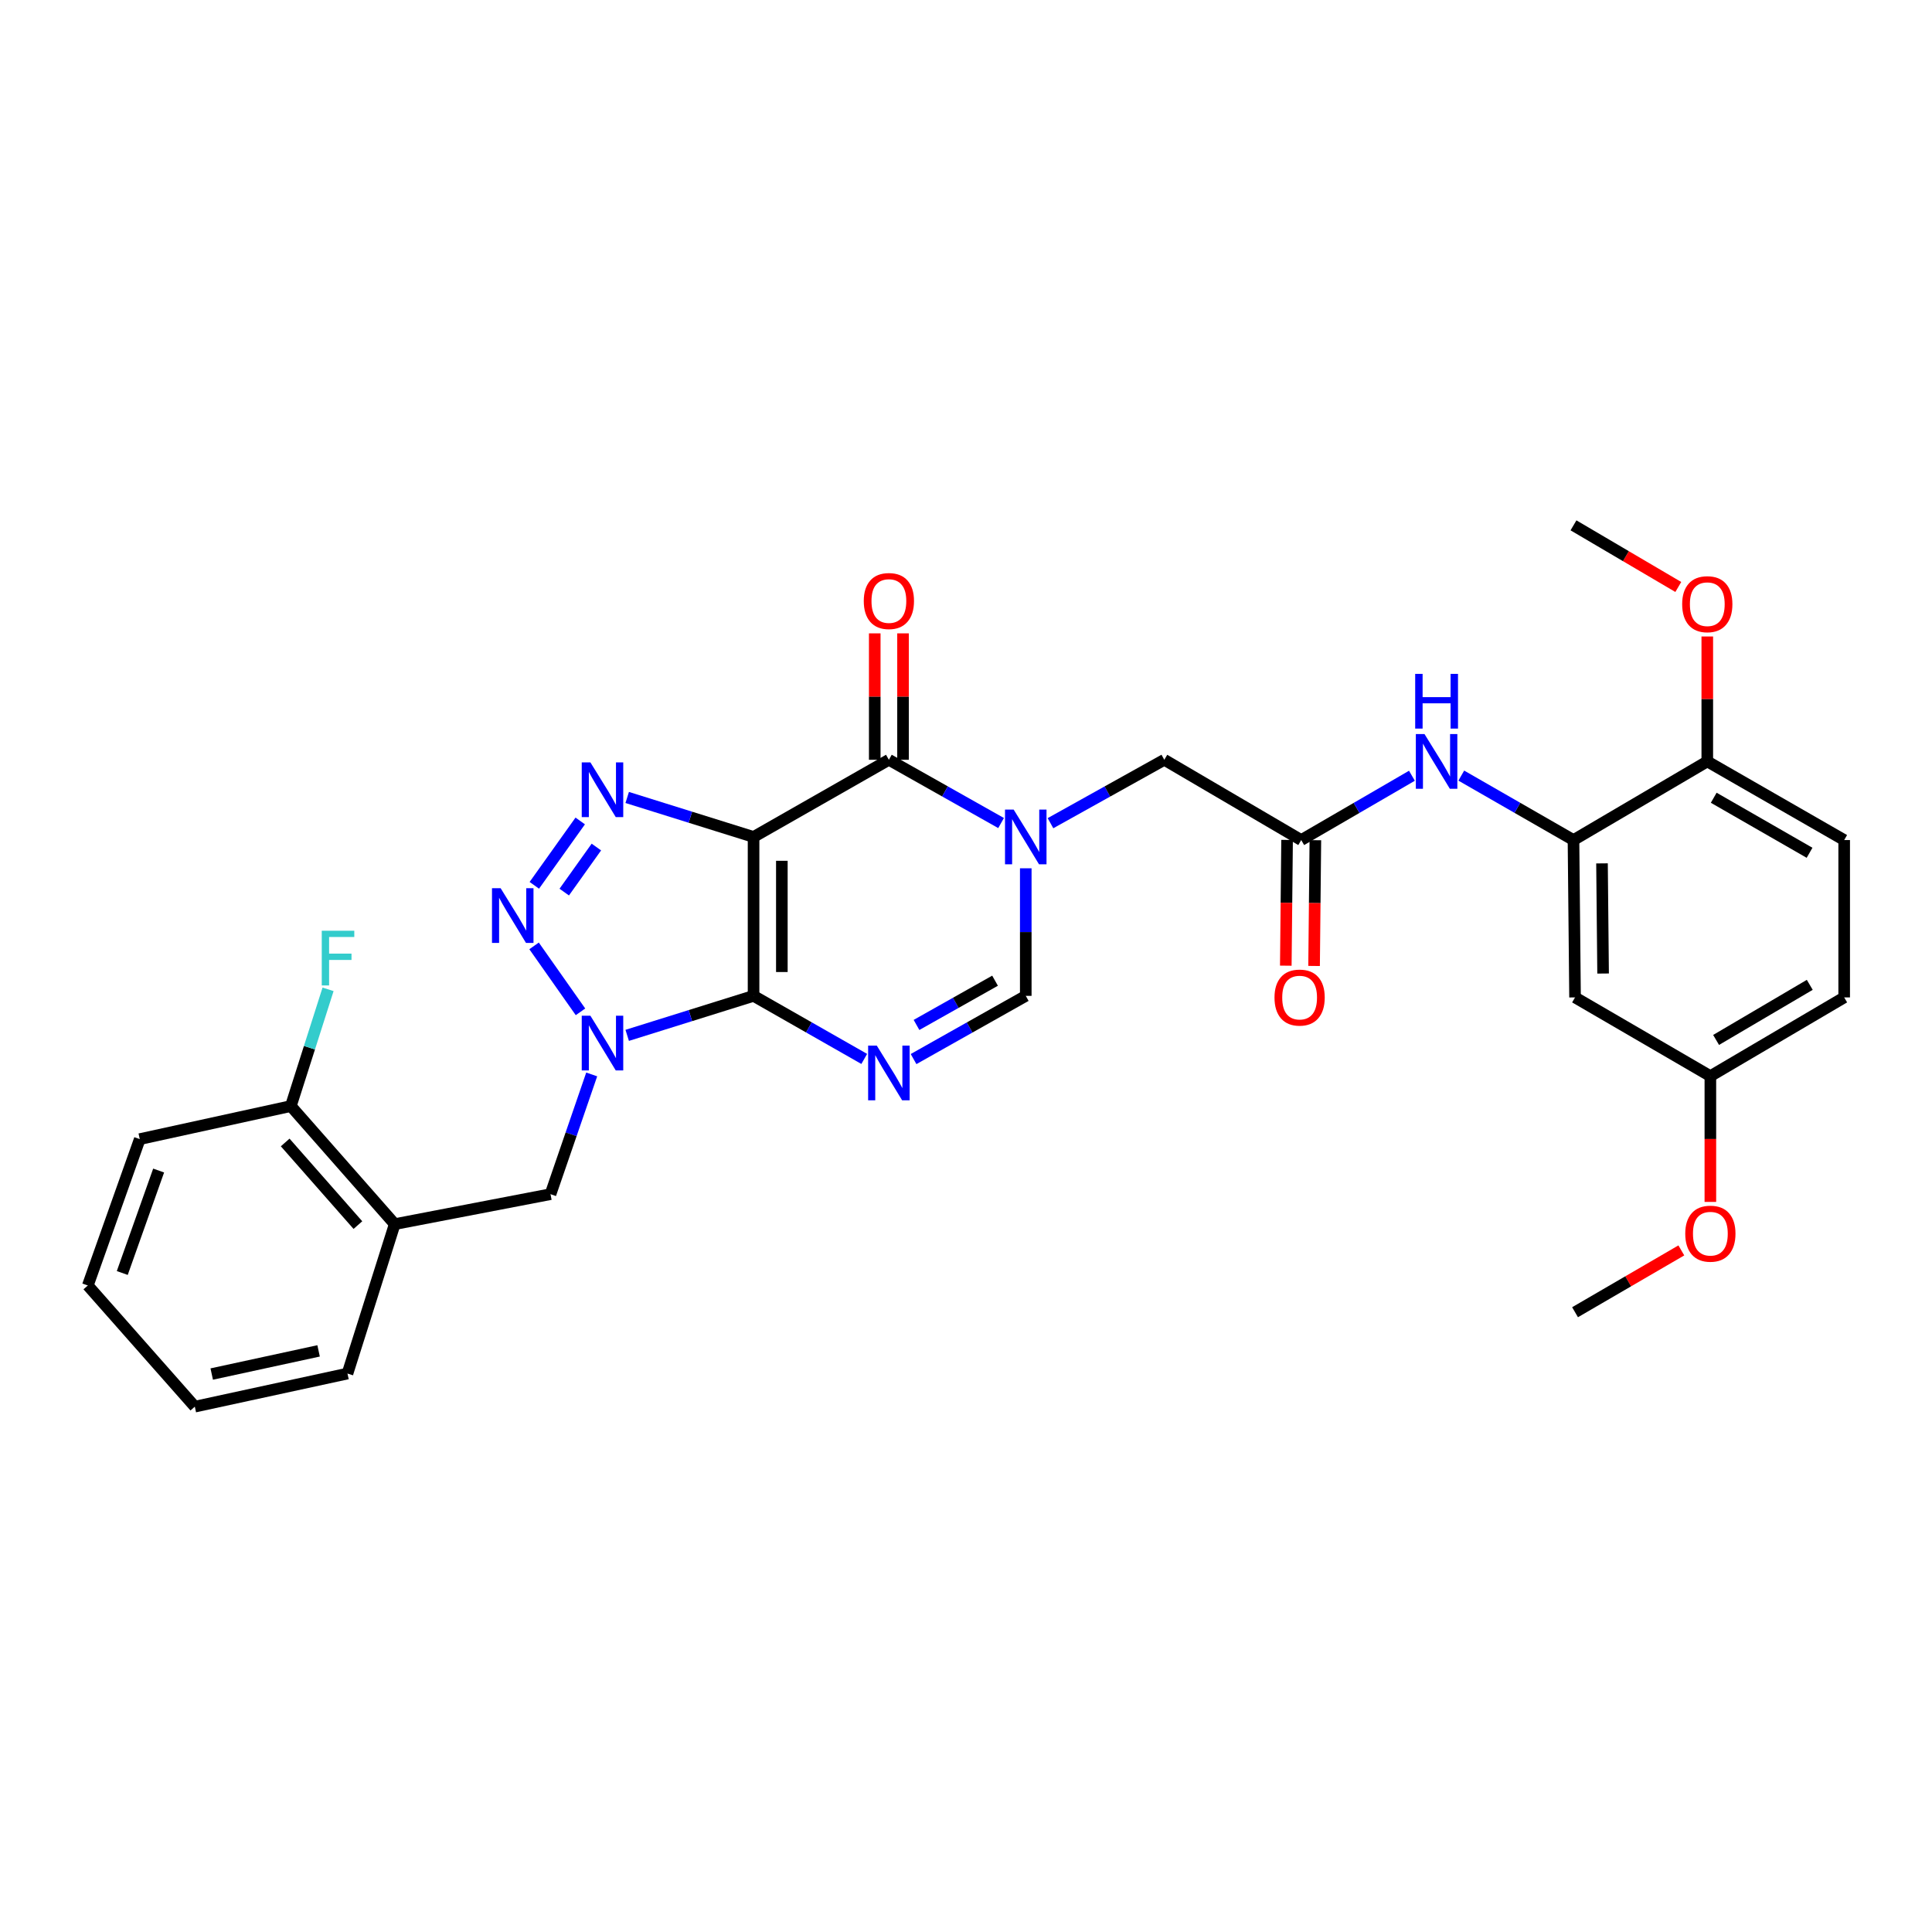 <?xml version='1.0' encoding='iso-8859-1'?>
<svg version='1.1' baseProfile='full'
              xmlns='http://www.w3.org/2000/svg'
                      xmlns:rdkit='http://www.rdkit.org/xml'
                      xmlns:xlink='http://www.w3.org/1999/xlink'
                  xml:space='preserve'
width='1000px' height='1000px' viewBox='0 0 1000 1000'>
<!-- END OF HEADER -->
<rect style='opacity:1.0;fill:#FFFFFF;stroke:none' width='1000' height='1000' x='0' y='0'> </rect>
<path class='bond-0' d='M 390.042,515.455 L 390.042,433.21' style='fill:none;fill-rule:evenodd;stroke:#000000;stroke-width:6px;stroke-linecap:butt;stroke-linejoin:miter;stroke-opacity:1' />
<path class='bond-0' d='M 404.684,503.118 L 404.684,445.547' style='fill:none;fill-rule:evenodd;stroke:#000000;stroke-width:6px;stroke-linecap:butt;stroke-linejoin:miter;stroke-opacity:1' />
<path class='bond-1' d='M 390.042,515.455 L 357.339,525.678' style='fill:none;fill-rule:evenodd;stroke:#000000;stroke-width:6px;stroke-linecap:butt;stroke-linejoin:miter;stroke-opacity:1' />
<path class='bond-1' d='M 357.339,525.678 L 324.637,535.901' style='fill:none;fill-rule:evenodd;stroke:#0000FF;stroke-width:6px;stroke-linecap:butt;stroke-linejoin:miter;stroke-opacity:1' />
<path class='bond-2' d='M 390.042,515.455 L 418.686,531.778' style='fill:none;fill-rule:evenodd;stroke:#000000;stroke-width:6px;stroke-linecap:butt;stroke-linejoin:miter;stroke-opacity:1' />
<path class='bond-2' d='M 418.686,531.778 L 447.33,548.101' style='fill:none;fill-rule:evenodd;stroke:#0000FF;stroke-width:6px;stroke-linecap:butt;stroke-linejoin:miter;stroke-opacity:1' />
<path class='bond-3' d='M 390.042,433.21 L 357.339,422.988' style='fill:none;fill-rule:evenodd;stroke:#000000;stroke-width:6px;stroke-linecap:butt;stroke-linejoin:miter;stroke-opacity:1' />
<path class='bond-3' d='M 357.339,422.988 L 324.637,412.765' style='fill:none;fill-rule:evenodd;stroke:#0000FF;stroke-width:6px;stroke-linecap:butt;stroke-linejoin:miter;stroke-opacity:1' />
<path class='bond-5' d='M 390.042,433.21 L 460.086,393.263' style='fill:none;fill-rule:evenodd;stroke:#000000;stroke-width:6px;stroke-linecap:butt;stroke-linejoin:miter;stroke-opacity:1' />
<path class='bond-4' d='M 300.461,523.721 L 276.434,489.589' style='fill:none;fill-rule:evenodd;stroke:#0000FF;stroke-width:6px;stroke-linecap:butt;stroke-linejoin:miter;stroke-opacity:1' />
<path class='bond-8' d='M 306.265,556.126 L 295.603,587.113' style='fill:none;fill-rule:evenodd;stroke:#0000FF;stroke-width:6px;stroke-linecap:butt;stroke-linejoin:miter;stroke-opacity:1' />
<path class='bond-8' d='M 295.603,587.113 L 284.941,618.1' style='fill:none;fill-rule:evenodd;stroke:#000000;stroke-width:6px;stroke-linecap:butt;stroke-linejoin:miter;stroke-opacity:1' />
<path class='bond-7' d='M 472.859,548.173 L 501.896,531.814' style='fill:none;fill-rule:evenodd;stroke:#0000FF;stroke-width:6px;stroke-linecap:butt;stroke-linejoin:miter;stroke-opacity:1' />
<path class='bond-7' d='M 501.896,531.814 L 530.934,515.455' style='fill:none;fill-rule:evenodd;stroke:#000000;stroke-width:6px;stroke-linecap:butt;stroke-linejoin:miter;stroke-opacity:1' />
<path class='bond-7' d='M 474.383,530.509 L 494.71,519.058' style='fill:none;fill-rule:evenodd;stroke:#0000FF;stroke-width:6px;stroke-linecap:butt;stroke-linejoin:miter;stroke-opacity:1' />
<path class='bond-7' d='M 494.71,519.058 L 515.036,507.606' style='fill:none;fill-rule:evenodd;stroke:#000000;stroke-width:6px;stroke-linecap:butt;stroke-linejoin:miter;stroke-opacity:1' />
<path class='bond-31' d='M 300.324,424.927 L 276.565,458.242' style='fill:none;fill-rule:evenodd;stroke:#0000FF;stroke-width:6px;stroke-linecap:butt;stroke-linejoin:miter;stroke-opacity:1' />
<path class='bond-31' d='M 308.681,438.426 L 292.05,461.746' style='fill:none;fill-rule:evenodd;stroke:#0000FF;stroke-width:6px;stroke-linecap:butt;stroke-linejoin:miter;stroke-opacity:1' />
<path class='bond-15' d='M 467.406,393.263 L 467.406,360.545' style='fill:none;fill-rule:evenodd;stroke:#000000;stroke-width:6px;stroke-linecap:butt;stroke-linejoin:miter;stroke-opacity:1' />
<path class='bond-15' d='M 467.406,360.545 L 467.406,327.827' style='fill:none;fill-rule:evenodd;stroke:#FF0000;stroke-width:6px;stroke-linecap:butt;stroke-linejoin:miter;stroke-opacity:1' />
<path class='bond-15' d='M 452.765,393.263 L 452.765,360.545' style='fill:none;fill-rule:evenodd;stroke:#000000;stroke-width:6px;stroke-linecap:butt;stroke-linejoin:miter;stroke-opacity:1' />
<path class='bond-15' d='M 452.765,360.545 L 452.765,327.827' style='fill:none;fill-rule:evenodd;stroke:#FF0000;stroke-width:6px;stroke-linecap:butt;stroke-linejoin:miter;stroke-opacity:1' />
<path class='bond-32' d='M 460.086,393.263 L 489.123,409.636' style='fill:none;fill-rule:evenodd;stroke:#000000;stroke-width:6px;stroke-linecap:butt;stroke-linejoin:miter;stroke-opacity:1' />
<path class='bond-32' d='M 489.123,409.636 L 518.161,426.008' style='fill:none;fill-rule:evenodd;stroke:#0000FF;stroke-width:6px;stroke-linecap:butt;stroke-linejoin:miter;stroke-opacity:1' />
<path class='bond-6' d='M 530.934,449.426 L 530.934,482.441' style='fill:none;fill-rule:evenodd;stroke:#0000FF;stroke-width:6px;stroke-linecap:butt;stroke-linejoin:miter;stroke-opacity:1' />
<path class='bond-6' d='M 530.934,482.441 L 530.934,515.455' style='fill:none;fill-rule:evenodd;stroke:#000000;stroke-width:6px;stroke-linecap:butt;stroke-linejoin:miter;stroke-opacity:1' />
<path class='bond-13' d='M 543.726,426.084 L 573.186,409.674' style='fill:none;fill-rule:evenodd;stroke:#0000FF;stroke-width:6px;stroke-linecap:butt;stroke-linejoin:miter;stroke-opacity:1' />
<path class='bond-13' d='M 573.186,409.674 L 602.645,393.263' style='fill:none;fill-rule:evenodd;stroke:#000000;stroke-width:6px;stroke-linecap:butt;stroke-linejoin:miter;stroke-opacity:1' />
<path class='bond-12' d='M 284.941,618.1 L 204.307,633.604' style='fill:none;fill-rule:evenodd;stroke:#000000;stroke-width:6px;stroke-linecap:butt;stroke-linejoin:miter;stroke-opacity:1' />
<path class='bond-9' d='M 814.434,434.813 L 785.397,418.133' style='fill:none;fill-rule:evenodd;stroke:#000000;stroke-width:6px;stroke-linecap:butt;stroke-linejoin:miter;stroke-opacity:1' />
<path class='bond-9' d='M 785.397,418.133 L 756.361,401.452' style='fill:none;fill-rule:evenodd;stroke:#0000FF;stroke-width:6px;stroke-linecap:butt;stroke-linejoin:miter;stroke-opacity:1' />
<path class='bond-14' d='M 814.434,434.813 L 815.24,516.26' style='fill:none;fill-rule:evenodd;stroke:#000000;stroke-width:6px;stroke-linecap:butt;stroke-linejoin:miter;stroke-opacity:1' />
<path class='bond-14' d='M 829.196,446.885 L 829.76,503.898' style='fill:none;fill-rule:evenodd;stroke:#000000;stroke-width:6px;stroke-linecap:butt;stroke-linejoin:miter;stroke-opacity:1' />
<path class='bond-16' d='M 814.434,434.813 L 883.689,394.109' style='fill:none;fill-rule:evenodd;stroke:#000000;stroke-width:6px;stroke-linecap:butt;stroke-linejoin:miter;stroke-opacity:1' />
<path class='bond-10' d='M 673.51,434.813 L 602.645,393.263' style='fill:none;fill-rule:evenodd;stroke:#000000;stroke-width:6px;stroke-linecap:butt;stroke-linejoin:miter;stroke-opacity:1' />
<path class='bond-11' d='M 673.51,434.813 L 702.161,418.169' style='fill:none;fill-rule:evenodd;stroke:#000000;stroke-width:6px;stroke-linecap:butt;stroke-linejoin:miter;stroke-opacity:1' />
<path class='bond-11' d='M 702.161,418.169 L 730.812,401.525' style='fill:none;fill-rule:evenodd;stroke:#0000FF;stroke-width:6px;stroke-linecap:butt;stroke-linejoin:miter;stroke-opacity:1' />
<path class='bond-18' d='M 666.19,434.738 L 665.858,467.284' style='fill:none;fill-rule:evenodd;stroke:#000000;stroke-width:6px;stroke-linecap:butt;stroke-linejoin:miter;stroke-opacity:1' />
<path class='bond-18' d='M 665.858,467.284 L 665.527,499.829' style='fill:none;fill-rule:evenodd;stroke:#FF0000;stroke-width:6px;stroke-linecap:butt;stroke-linejoin:miter;stroke-opacity:1' />
<path class='bond-18' d='M 680.83,434.887 L 680.499,467.433' style='fill:none;fill-rule:evenodd;stroke:#000000;stroke-width:6px;stroke-linecap:butt;stroke-linejoin:miter;stroke-opacity:1' />
<path class='bond-18' d='M 680.499,467.433 L 680.167,499.978' style='fill:none;fill-rule:evenodd;stroke:#FF0000;stroke-width:6px;stroke-linecap:butt;stroke-linejoin:miter;stroke-opacity:1' />
<path class='bond-17' d='M 204.307,633.604 L 150.54,572.5' style='fill:none;fill-rule:evenodd;stroke:#000000;stroke-width:6px;stroke-linecap:butt;stroke-linejoin:miter;stroke-opacity:1' />
<path class='bond-17' d='M 185.25,634.11 L 147.613,591.338' style='fill:none;fill-rule:evenodd;stroke:#000000;stroke-width:6px;stroke-linecap:butt;stroke-linejoin:miter;stroke-opacity:1' />
<path class='bond-25' d='M 204.307,633.604 L 179.855,710.952' style='fill:none;fill-rule:evenodd;stroke:#000000;stroke-width:6px;stroke-linecap:butt;stroke-linejoin:miter;stroke-opacity:1' />
<path class='bond-20' d='M 815.24,516.26 L 885.283,557.004' style='fill:none;fill-rule:evenodd;stroke:#000000;stroke-width:6px;stroke-linecap:butt;stroke-linejoin:miter;stroke-opacity:1' />
<path class='bond-19' d='M 883.689,394.109 L 954.545,434.813' style='fill:none;fill-rule:evenodd;stroke:#000000;stroke-width:6px;stroke-linecap:butt;stroke-linejoin:miter;stroke-opacity:1' />
<path class='bond-19' d='M 887.024,412.911 L 936.624,441.403' style='fill:none;fill-rule:evenodd;stroke:#000000;stroke-width:6px;stroke-linecap:butt;stroke-linejoin:miter;stroke-opacity:1' />
<path class='bond-23' d='M 883.689,394.109 L 883.689,361.776' style='fill:none;fill-rule:evenodd;stroke:#000000;stroke-width:6px;stroke-linecap:butt;stroke-linejoin:miter;stroke-opacity:1' />
<path class='bond-23' d='M 883.689,361.776 L 883.689,329.442' style='fill:none;fill-rule:evenodd;stroke:#FF0000;stroke-width:6px;stroke-linecap:butt;stroke-linejoin:miter;stroke-opacity:1' />
<path class='bond-21' d='M 150.54,572.5 L 160.172,542.289' style='fill:none;fill-rule:evenodd;stroke:#000000;stroke-width:6px;stroke-linecap:butt;stroke-linejoin:miter;stroke-opacity:1' />
<path class='bond-21' d='M 160.172,542.289 L 169.803,512.078' style='fill:none;fill-rule:evenodd;stroke:#33CCCC;stroke-width:6px;stroke-linecap:butt;stroke-linejoin:miter;stroke-opacity:1' />
<path class='bond-26' d='M 150.54,572.5 L 72.346,589.606' style='fill:none;fill-rule:evenodd;stroke:#000000;stroke-width:6px;stroke-linecap:butt;stroke-linejoin:miter;stroke-opacity:1' />
<path class='bond-22' d='M 954.545,434.813 L 954.545,516.26' style='fill:none;fill-rule:evenodd;stroke:#000000;stroke-width:6px;stroke-linecap:butt;stroke-linejoin:miter;stroke-opacity:1' />
<path class='bond-24' d='M 885.283,557.004 L 885.283,589.558' style='fill:none;fill-rule:evenodd;stroke:#000000;stroke-width:6px;stroke-linecap:butt;stroke-linejoin:miter;stroke-opacity:1' />
<path class='bond-24' d='M 885.283,589.558 L 885.283,622.111' style='fill:none;fill-rule:evenodd;stroke:#FF0000;stroke-width:6px;stroke-linecap:butt;stroke-linejoin:miter;stroke-opacity:1' />
<path class='bond-34' d='M 885.283,557.004 L 954.545,516.26' style='fill:none;fill-rule:evenodd;stroke:#000000;stroke-width:6px;stroke-linecap:butt;stroke-linejoin:miter;stroke-opacity:1' />
<path class='bond-34' d='M 888.249,538.273 L 936.732,509.752' style='fill:none;fill-rule:evenodd;stroke:#000000;stroke-width:6px;stroke-linecap:butt;stroke-linejoin:miter;stroke-opacity:1' />
<path class='bond-27' d='M 868.68,303.819 L 841.557,287.869' style='fill:none;fill-rule:evenodd;stroke:#FF0000;stroke-width:6px;stroke-linecap:butt;stroke-linejoin:miter;stroke-opacity:1' />
<path class='bond-27' d='M 841.557,287.869 L 814.434,271.918' style='fill:none;fill-rule:evenodd;stroke:#000000;stroke-width:6px;stroke-linecap:butt;stroke-linejoin:miter;stroke-opacity:1' />
<path class='bond-28' d='M 870.257,647.207 L 842.749,663.205' style='fill:none;fill-rule:evenodd;stroke:#FF0000;stroke-width:6px;stroke-linecap:butt;stroke-linejoin:miter;stroke-opacity:1' />
<path class='bond-28' d='M 842.749,663.205 L 815.24,679.204' style='fill:none;fill-rule:evenodd;stroke:#000000;stroke-width:6px;stroke-linecap:butt;stroke-linejoin:miter;stroke-opacity:1' />
<path class='bond-29' d='M 179.855,710.952 L 100.84,728.082' style='fill:none;fill-rule:evenodd;stroke:#000000;stroke-width:6px;stroke-linecap:butt;stroke-linejoin:miter;stroke-opacity:1' />
<path class='bond-29' d='M 164.901,699.212 L 109.59,711.203' style='fill:none;fill-rule:evenodd;stroke:#000000;stroke-width:6px;stroke-linecap:butt;stroke-linejoin:miter;stroke-opacity:1' />
<path class='bond-33' d='M 72.346,589.606 L 45.455,665.368' style='fill:none;fill-rule:evenodd;stroke:#000000;stroke-width:6px;stroke-linecap:butt;stroke-linejoin:miter;stroke-opacity:1' />
<path class='bond-33' d='M 82.11,605.868 L 63.286,658.901' style='fill:none;fill-rule:evenodd;stroke:#000000;stroke-width:6px;stroke-linecap:butt;stroke-linejoin:miter;stroke-opacity:1' />
<path class='bond-30' d='M 100.84,728.082 L 45.455,665.368' style='fill:none;fill-rule:evenodd;stroke:#000000;stroke-width:6px;stroke-linecap:butt;stroke-linejoin:miter;stroke-opacity:1' />
<path  class='atom-2' d='M 305.589 525.738
L 314.869 540.738
Q 315.789 542.218, 317.269 544.898
Q 318.749 547.578, 318.829 547.738
L 318.829 525.738
L 322.589 525.738
L 322.589 554.058
L 318.709 554.058
L 308.749 537.658
Q 307.589 535.738, 306.349 533.538
Q 305.149 531.338, 304.789 530.658
L 304.789 554.058
L 301.109 554.058
L 301.109 525.738
L 305.589 525.738
' fill='#0000FF'/>
<path  class='atom-3' d='M 453.826 541.209
L 463.106 556.209
Q 464.026 557.689, 465.506 560.369
Q 466.986 563.049, 467.066 563.209
L 467.066 541.209
L 470.826 541.209
L 470.826 569.529
L 466.946 569.529
L 456.986 553.129
Q 455.826 551.209, 454.586 549.009
Q 453.386 546.809, 453.026 546.129
L 453.026 569.529
L 449.346 569.529
L 449.346 541.209
L 453.826 541.209
' fill='#0000FF'/>
<path  class='atom-4' d='M 305.589 394.607
L 314.869 409.607
Q 315.789 411.087, 317.269 413.767
Q 318.749 416.447, 318.829 416.607
L 318.829 394.607
L 322.589 394.607
L 322.589 422.927
L 318.709 422.927
L 308.749 406.527
Q 307.589 404.607, 306.349 402.407
Q 305.149 400.207, 304.789 399.527
L 304.789 422.927
L 301.109 422.927
L 301.109 394.607
L 305.589 394.607
' fill='#0000FF'/>
<path  class='atom-5' d='M 259.134 459.746
L 268.414 474.746
Q 269.334 476.226, 270.814 478.906
Q 272.294 481.586, 272.374 481.746
L 272.374 459.746
L 276.134 459.746
L 276.134 488.066
L 272.254 488.066
L 262.294 471.666
Q 261.134 469.746, 259.894 467.546
Q 258.694 465.346, 258.334 464.666
L 258.334 488.066
L 254.654 488.066
L 254.654 459.746
L 259.134 459.746
' fill='#0000FF'/>
<path  class='atom-7' d='M 524.674 419.05
L 533.954 434.05
Q 534.874 435.53, 536.354 438.21
Q 537.834 440.89, 537.914 441.05
L 537.914 419.05
L 541.674 419.05
L 541.674 447.37
L 537.794 447.37
L 527.834 430.97
Q 526.674 429.05, 525.434 426.85
Q 524.234 424.65, 523.874 423.97
L 523.874 447.37
L 520.194 447.37
L 520.194 419.05
L 524.674 419.05
' fill='#0000FF'/>
<path  class='atom-12' d='M 737.318 379.949
L 746.598 394.949
Q 747.518 396.429, 748.998 399.109
Q 750.478 401.789, 750.558 401.949
L 750.558 379.949
L 754.318 379.949
L 754.318 408.269
L 750.438 408.269
L 740.478 391.869
Q 739.318 389.949, 738.078 387.749
Q 736.878 385.549, 736.518 384.869
L 736.518 408.269
L 732.838 408.269
L 732.838 379.949
L 737.318 379.949
' fill='#0000FF'/>
<path  class='atom-12' d='M 732.498 348.797
L 736.338 348.797
L 736.338 360.837
L 750.818 360.837
L 750.818 348.797
L 754.658 348.797
L 754.658 377.117
L 750.818 377.117
L 750.818 364.037
L 736.338 364.037
L 736.338 377.117
L 732.498 377.117
L 732.498 348.797
' fill='#0000FF'/>
<path  class='atom-16' d='M 447.086 311.091
Q 447.086 304.291, 450.446 300.491
Q 453.806 296.691, 460.086 296.691
Q 466.366 296.691, 469.726 300.491
Q 473.086 304.291, 473.086 311.091
Q 473.086 317.971, 469.686 321.891
Q 466.286 325.771, 460.086 325.771
Q 453.846 325.771, 450.446 321.891
Q 447.086 318.011, 447.086 311.091
M 460.086 322.571
Q 464.406 322.571, 466.726 319.691
Q 469.086 316.771, 469.086 311.091
Q 469.086 305.531, 466.726 302.731
Q 464.406 299.891, 460.086 299.891
Q 455.766 299.891, 453.406 302.691
Q 451.086 305.491, 451.086 311.091
Q 451.086 316.811, 453.406 319.691
Q 455.766 322.571, 460.086 322.571
' fill='#FF0000'/>
<path  class='atom-19' d='M 659.68 516.34
Q 659.68 509.54, 663.04 505.74
Q 666.4 501.94, 672.68 501.94
Q 678.96 501.94, 682.32 505.74
Q 685.68 509.54, 685.68 516.34
Q 685.68 523.22, 682.28 527.14
Q 678.88 531.02, 672.68 531.02
Q 666.44 531.02, 663.04 527.14
Q 659.68 523.26, 659.68 516.34
M 672.68 527.82
Q 677 527.82, 679.32 524.94
Q 681.68 522.02, 681.68 516.34
Q 681.68 510.78, 679.32 507.98
Q 677 505.14, 672.68 505.14
Q 668.36 505.14, 666 507.94
Q 663.68 510.74, 663.68 516.34
Q 663.68 522.06, 666 524.94
Q 668.36 527.82, 672.68 527.82
' fill='#FF0000'/>
<path  class='atom-22' d='M 166.539 481.749
L 183.379 481.749
L 183.379 484.989
L 170.339 484.989
L 170.339 493.589
L 181.939 493.589
L 181.939 496.869
L 170.339 496.869
L 170.339 510.069
L 166.539 510.069
L 166.539 481.749
' fill='#33CCCC'/>
<path  class='atom-24' d='M 870.689 312.726
Q 870.689 305.926, 874.049 302.126
Q 877.409 298.326, 883.689 298.326
Q 889.969 298.326, 893.329 302.126
Q 896.689 305.926, 896.689 312.726
Q 896.689 319.606, 893.289 323.526
Q 889.889 327.406, 883.689 327.406
Q 877.449 327.406, 874.049 323.526
Q 870.689 319.646, 870.689 312.726
M 883.689 324.206
Q 888.009 324.206, 890.329 321.326
Q 892.689 318.406, 892.689 312.726
Q 892.689 307.166, 890.329 304.366
Q 888.009 301.526, 883.689 301.526
Q 879.369 301.526, 877.009 304.326
Q 874.689 307.126, 874.689 312.726
Q 874.689 318.446, 877.009 321.326
Q 879.369 324.206, 883.689 324.206
' fill='#FF0000'/>
<path  class='atom-25' d='M 872.283 638.548
Q 872.283 631.748, 875.643 627.948
Q 879.003 624.148, 885.283 624.148
Q 891.563 624.148, 894.923 627.948
Q 898.283 631.748, 898.283 638.548
Q 898.283 645.428, 894.883 649.348
Q 891.483 653.228, 885.283 653.228
Q 879.043 653.228, 875.643 649.348
Q 872.283 645.468, 872.283 638.548
M 885.283 650.028
Q 889.603 650.028, 891.923 647.148
Q 894.283 644.228, 894.283 638.548
Q 894.283 632.988, 891.923 630.188
Q 889.603 627.348, 885.283 627.348
Q 880.963 627.348, 878.603 630.148
Q 876.283 632.948, 876.283 638.548
Q 876.283 644.268, 878.603 647.148
Q 880.963 650.028, 885.283 650.028
' fill='#FF0000'/>
</svg>
